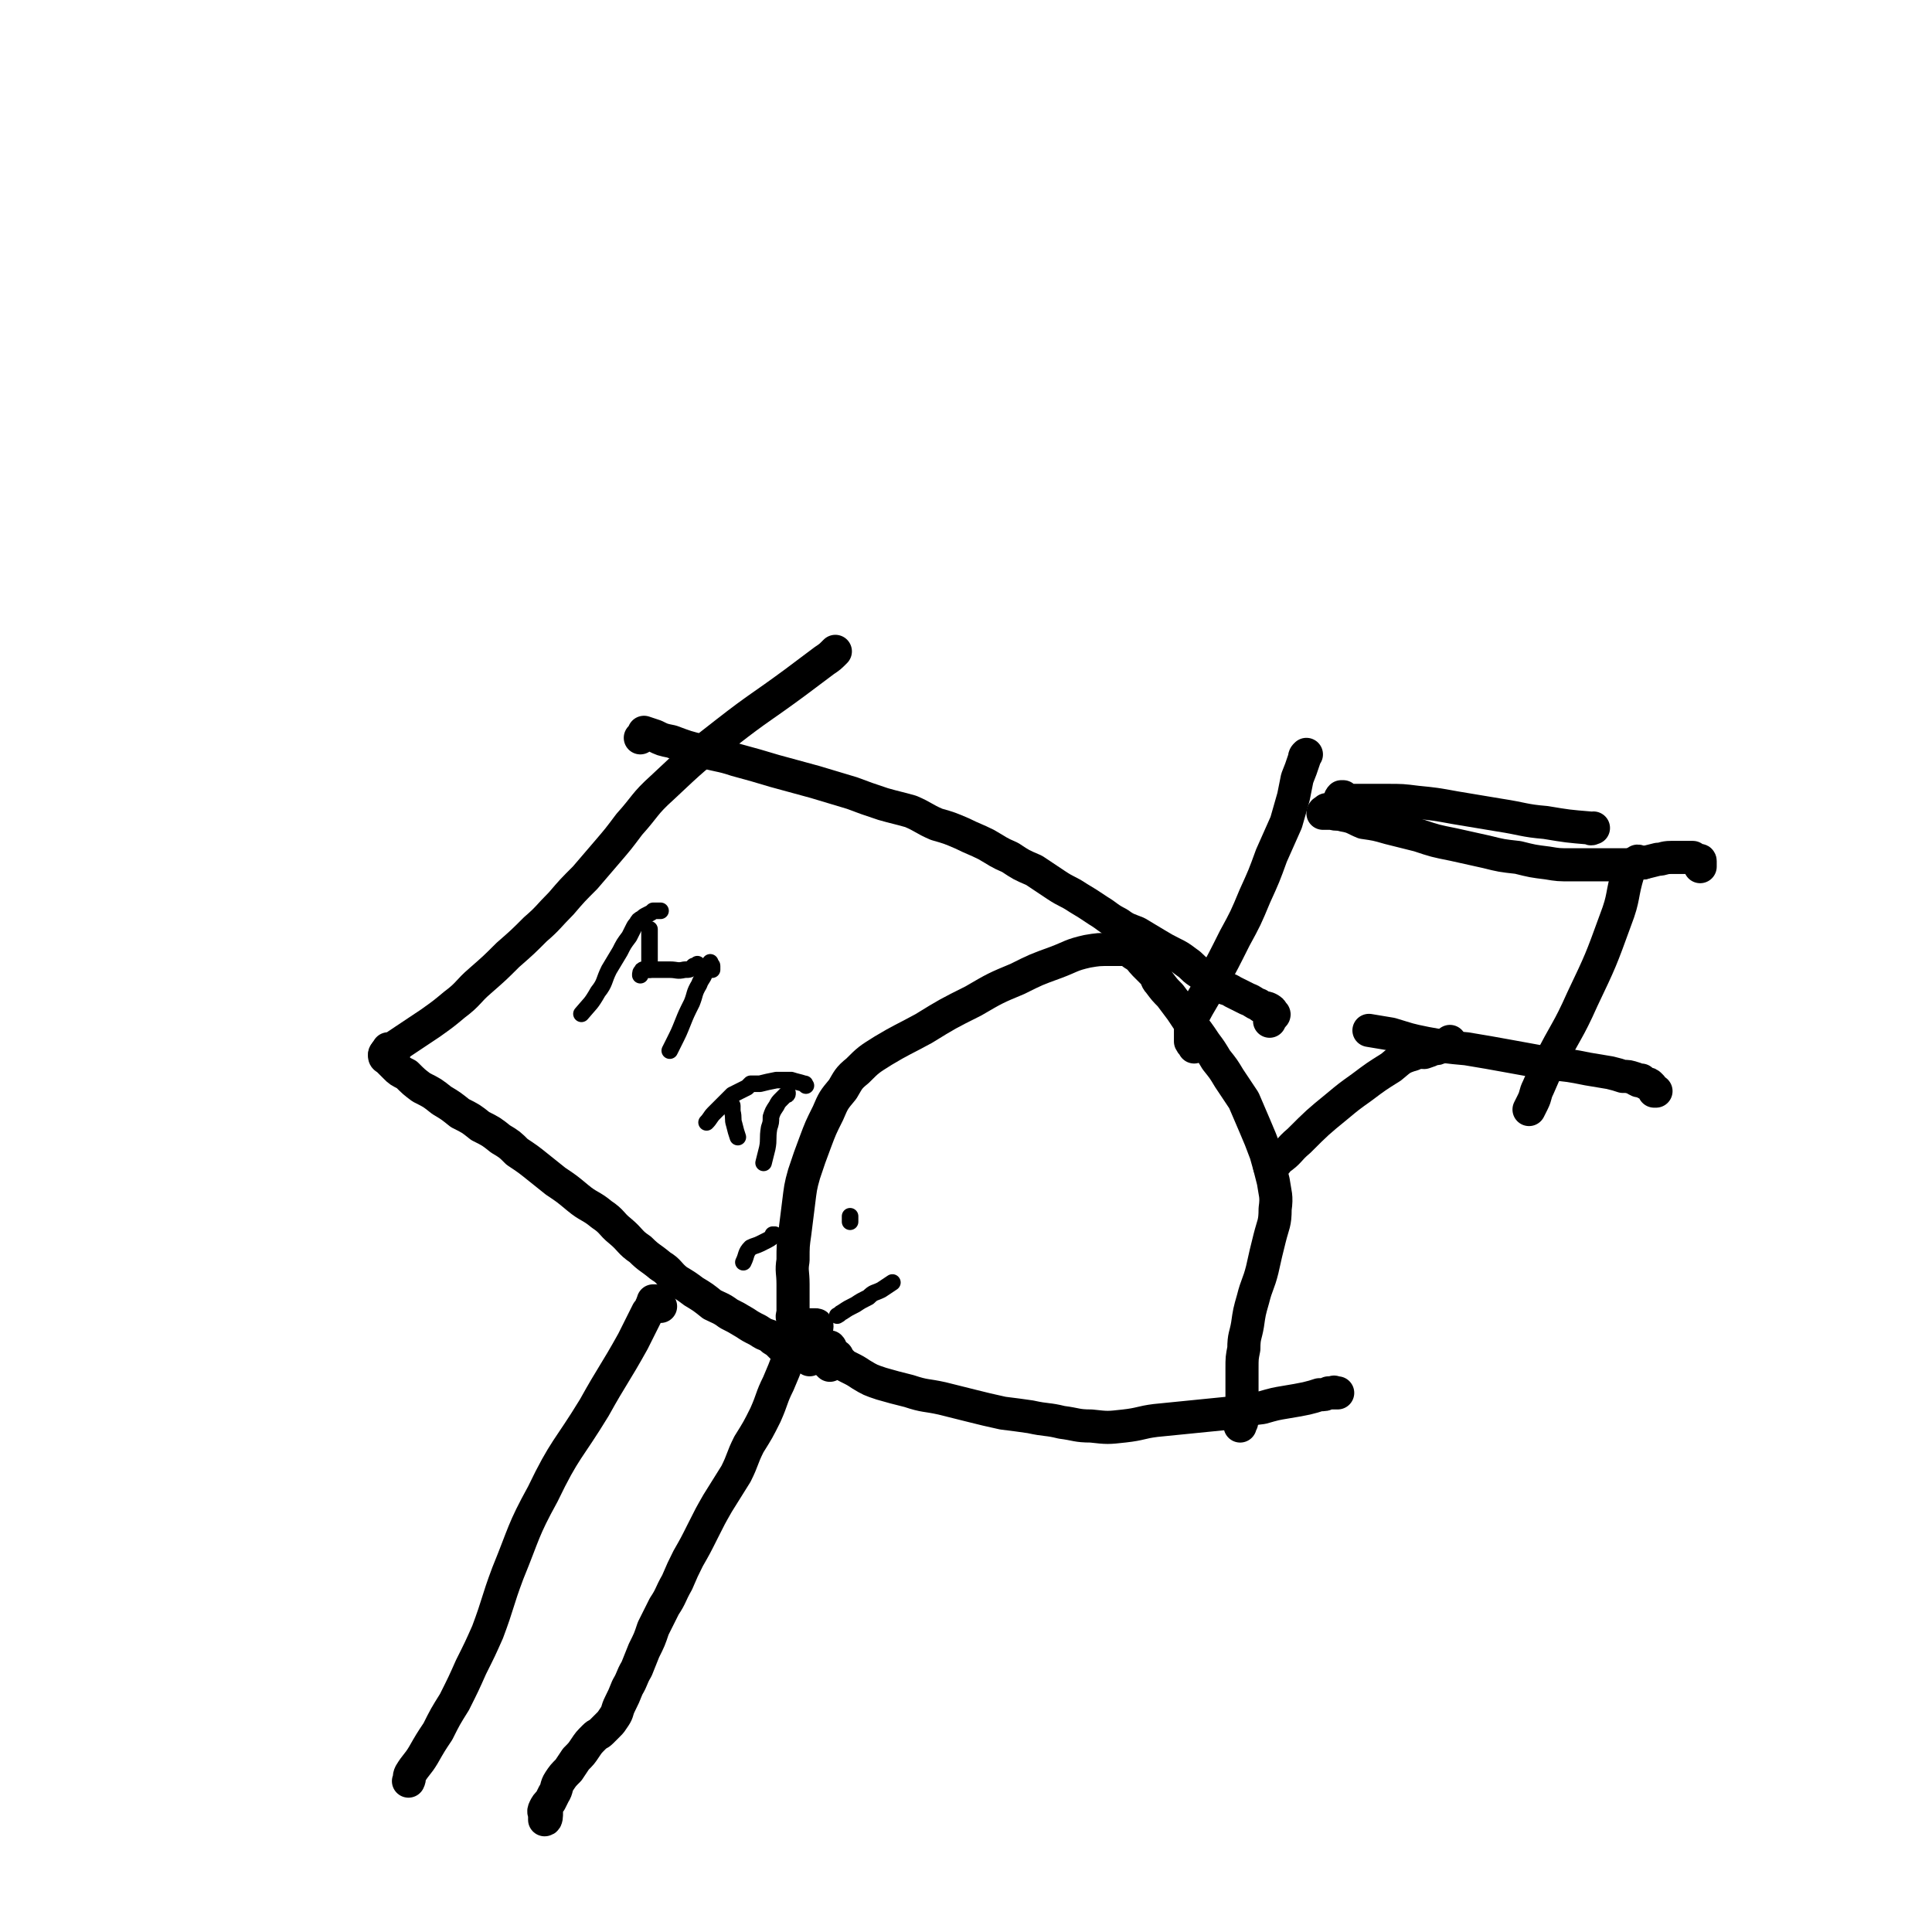 <svg viewBox='0 0 1050 1050' version='1.1' xmlns='http://www.w3.org/2000/svg' xmlns:xlink='http://www.w3.org/1999/xlink'><g fill='none' stroke='#000000' stroke-width='18' stroke-linecap='round' stroke-linejoin='round'><path d='M440,739c0,0 0,0 0,0 0,-1 0,-1 -1,-2 -1,-1 -1,-1 -2,-2 -1,-2 0,-2 -2,-4 -1,-2 -2,-2 -3,-5 -1,-2 0,-2 -1,-5 0,-2 0,-2 0,-4 -1,-2 0,-2 0,-4 0,-3 0,-3 0,-6 0,-5 0,-5 0,-9 0,-7 -1,-7 0,-13 0,-8 0,-8 1,-15 1,-8 1,-8 2,-16 1,-8 1,-9 3,-16 3,-9 3,-9 6,-17 3,-8 3,-8 7,-16 3,-7 3,-7 8,-13 3,-5 3,-6 8,-10 6,-6 6,-6 14,-11 10,-6 11,-6 22,-12 13,-8 13,-8 27,-15 12,-7 12,-7 24,-12 10,-5 10,-5 21,-9 8,-3 8,-4 17,-6 6,-1 6,-1 13,-1 4,0 4,0 8,0 3,1 3,2 5,3 3,2 3,3 5,5 2,2 2,2 5,5 2,2 1,3 3,5 3,4 3,4 6,7 3,4 3,4 6,8 2,3 2,3 4,6 5,6 5,6 9,12 3,4 3,4 6,9 4,5 4,5 7,10 4,6 4,6 8,12 3,7 3,7 6,14 3,7 3,7 6,15 2,7 2,7 4,15 1,7 2,8 1,15 0,8 -1,8 -3,16 -2,8 -2,8 -4,17 -2,8 -3,8 -5,16 -2,7 -2,7 -3,14 -1,6 -2,6 -2,13 -1,5 -1,5 -1,11 0,4 0,4 0,9 0,4 0,4 0,8 0,3 0,3 0,6 0,2 1,2 0,4 0,2 0,2 -1,3 0,1 0,0 0,1 '/><path d='M451,732c0,0 0,0 0,0 1,1 0,1 1,3 1,1 1,1 3,2 1,2 1,2 2,3 2,2 2,2 4,3 4,2 4,2 7,4 5,3 5,3 11,5 7,2 7,2 15,4 9,3 9,2 18,4 8,2 8,2 16,4 8,2 8,2 17,4 8,1 8,1 15,2 9,2 9,1 17,3 8,1 8,2 16,2 9,1 9,1 18,0 9,-1 9,-2 17,-3 10,-1 10,-1 20,-2 10,-1 10,-1 20,-2 9,-1 9,-2 18,-3 7,-2 7,-2 13,-3 6,-1 6,-1 11,-2 4,-1 4,-1 7,-2 3,0 3,0 5,-1 1,0 1,0 3,0 0,-1 0,0 1,0 0,0 0,0 1,0 0,0 -1,0 -1,0 '/><path d='M451,742c0,0 0,0 0,0 -1,-1 -1,-1 -1,-1 -1,-1 -1,-1 -2,-2 -2,-1 -3,-1 -5,-1 -2,-1 -2,0 -5,-1 -2,0 -2,-1 -4,-2 -2,0 -2,0 -3,0 -1,0 -1,0 -2,-1 -2,-1 -2,-1 -4,-2 -1,-1 -1,-1 -3,-3 -2,-1 -2,-1 -4,-3 -3,-1 -3,-1 -6,-3 -4,-2 -4,-2 -7,-4 -5,-3 -5,-3 -9,-5 -4,-3 -5,-3 -9,-5 -5,-4 -5,-4 -10,-7 -4,-3 -4,-3 -9,-6 -5,-4 -4,-5 -9,-8 -6,-5 -6,-4 -11,-9 -6,-4 -5,-5 -11,-10 -5,-4 -4,-5 -10,-9 -6,-5 -7,-4 -13,-9 -6,-5 -6,-5 -12,-9 -5,-4 -5,-4 -10,-8 -5,-4 -5,-4 -11,-8 -4,-4 -4,-4 -9,-7 -5,-4 -5,-4 -11,-7 -5,-4 -5,-4 -11,-7 -5,-4 -5,-4 -10,-7 -5,-4 -5,-4 -11,-7 -4,-3 -4,-3 -8,-7 -4,-2 -4,-2 -6,-4 -2,-2 -2,-2 -4,-4 -1,-1 -2,-1 -2,-2 0,-2 1,-2 2,-4 '/><path d='M348,401c0,0 0,0 0,0 0,0 0,0 0,0 1,-1 1,-1 2,-2 0,-1 0,-1 0,-1 0,0 0,0 0,0 0,0 0,0 0,0 3,1 3,1 6,2 4,2 4,2 9,3 8,3 8,3 16,5 10,3 10,2 19,5 11,3 11,3 21,6 11,3 11,3 22,6 10,3 10,3 20,6 8,3 8,3 17,6 7,2 8,2 15,4 7,3 7,4 14,7 7,2 7,2 14,5 6,3 7,3 13,6 7,4 6,4 13,7 6,4 6,4 13,7 6,4 6,4 12,8 6,4 6,3 12,7 5,3 5,3 11,7 5,3 5,4 11,7 4,3 5,3 10,5 5,3 5,3 10,6 5,3 5,3 9,5 4,2 4,2 8,5 3,2 3,3 6,5 3,2 3,2 6,4 3,2 3,2 6,4 4,2 4,1 7,3 4,2 4,2 8,4 3,1 3,2 6,3 2,2 2,1 5,2 2,1 2,1 3,3 0,0 1,0 0,1 0,0 0,0 -1,1 0,1 -1,0 -1,1 0,1 0,1 0,1 '/><path d='M209,573c0,0 0,0 0,0 1,-1 1,-2 2,-2 1,0 1,1 1,2 1,0 1,0 1,0 1,0 1,0 1,0 0,-1 0,-1 0,-1 0,-1 -1,-1 0,-2 1,-1 1,-1 2,-2 3,-2 3,-2 6,-4 6,-4 6,-4 12,-8 7,-5 7,-5 13,-10 8,-6 7,-7 14,-13 8,-7 8,-7 15,-14 8,-7 8,-7 15,-14 7,-6 7,-7 14,-14 6,-7 6,-7 13,-14 6,-7 6,-7 12,-14 6,-7 6,-7 12,-15 9,-10 8,-11 18,-20 17,-16 17,-16 35,-30 18,-14 18,-13 37,-27 8,-6 8,-6 16,-12 3,-2 3,-2 6,-5 '/><path d='M359,710c0,0 0,0 0,0 0,0 0,0 -1,-1 -1,-1 -1,-1 -2,-2 0,0 -1,0 -1,0 0,0 0,1 0,1 -1,1 -1,1 -1,3 -1,1 -1,1 -2,2 -4,8 -4,8 -8,16 -10,18 -11,18 -21,36 -14,23 -16,22 -28,47 -11,20 -10,21 -19,43 -6,16 -5,16 -11,32 -4,9 -4,9 -9,19 -4,9 -4,9 -9,19 -5,8 -5,8 -9,16 -4,6 -4,6 -8,13 -3,5 -4,5 -7,10 -1,2 0,2 -1,4 '/><path d='M649,569c0,0 0,0 0,0 -1,-2 -1,-1 -2,-3 0,0 0,0 0,-1 0,-1 0,-1 0,-2 0,-2 0,-2 0,-3 1,-4 0,-4 1,-7 5,-10 6,-10 11,-20 6,-11 6,-11 12,-23 6,-11 6,-11 11,-23 5,-11 5,-11 9,-22 4,-9 4,-9 8,-18 2,-7 2,-7 4,-14 1,-5 1,-5 2,-10 2,-5 2,-5 4,-11 0,-1 0,-1 1,-2 '/><path d='M730,433c0,0 0,0 0,0 -1,0 -1,0 -1,0 -1,1 -1,2 0,2 1,0 1,0 2,0 3,0 3,0 5,0 4,0 4,0 7,0 6,0 6,0 11,0 8,0 8,0 16,1 10,1 10,1 21,3 12,2 12,2 24,4 13,2 13,3 25,4 12,2 12,2 24,3 1,1 1,0 2,0 '/><path d='M893,469c0,0 0,0 0,0 -1,0 -1,0 -1,0 -1,0 -1,-1 -2,-1 0,0 0,0 -1,1 -1,1 -1,0 -1,1 -2,2 -2,2 -3,4 -4,13 -2,13 -7,26 -8,22 -8,22 -18,43 -8,18 -9,17 -18,35 -3,6 -3,6 -6,13 -2,4 -1,4 -3,8 -1,2 -1,2 -2,4 '/><path d='M900,593c0,0 0,0 0,0 0,0 0,0 -1,0 -1,-2 -1,-2 -2,-3 -1,-1 -1,-1 -2,-1 -2,-1 -2,-1 -3,-2 -1,0 -1,1 -2,0 -1,0 -1,-1 -2,-1 -3,-1 -3,-1 -6,-1 -3,-1 -3,-1 -7,-2 -6,-1 -6,-1 -12,-2 -10,-2 -10,-2 -21,-3 -11,-2 -11,-2 -22,-4 -11,-2 -11,-2 -23,-4 -11,-1 -11,-1 -22,-3 -10,-2 -9,-2 -19,-5 -6,-1 -6,-1 -12,-2 '/><path d='M788,566c0,0 0,0 0,0 -1,1 -1,1 -2,2 -1,1 -2,1 -3,1 -2,1 -2,1 -4,1 -2,1 -2,1 -5,2 -3,0 -3,-1 -6,1 -7,2 -7,3 -12,7 -8,5 -8,5 -16,11 -7,5 -7,5 -13,10 -11,9 -11,9 -21,19 -6,5 -5,6 -11,10 -2,3 -2,2 -5,4 '/><path d='M722,440c0,0 0,0 0,0 0,0 0,0 -1,0 -1,1 -2,1 -2,2 0,0 1,0 2,0 0,0 0,-1 0,0 1,0 1,0 3,0 3,1 3,0 6,1 6,1 6,2 11,4 7,1 7,1 14,3 8,2 8,2 16,4 9,3 9,3 19,5 9,2 9,2 18,4 8,2 8,2 17,3 8,2 8,2 16,3 6,1 6,1 13,1 5,0 5,0 11,0 5,0 5,0 11,0 4,0 4,0 9,0 4,-1 4,-1 8,-1 4,-1 4,-1 8,-2 3,0 3,-1 7,-1 2,0 2,0 5,0 1,0 1,0 3,0 1,0 1,0 2,0 1,0 1,0 2,0 1,1 1,1 1,1 1,0 1,0 2,1 0,0 1,-1 1,0 0,0 0,1 0,1 0,0 0,0 0,0 0,1 0,1 0,2 '/><path d='M443,722c0,0 0,0 0,0 1,0 1,-1 1,-1 0,-1 0,-1 -1,-1 -1,0 -1,0 -2,0 -1,0 -1,0 -2,0 -1,0 -1,0 -2,0 -1,1 0,1 -1,2 -1,2 -1,2 -2,4 -3,6 -2,6 -5,11 -3,8 -3,8 -6,15 -4,8 -3,8 -7,17 -4,8 -4,8 -9,16 -4,8 -3,8 -7,16 -5,8 -5,8 -10,16 -4,7 -4,7 -8,15 -4,8 -4,8 -8,15 -3,6 -3,6 -6,13 -4,7 -3,7 -7,13 -3,6 -3,6 -6,12 -2,6 -2,6 -5,12 -2,5 -2,5 -4,10 -3,5 -2,5 -5,10 -2,5 -2,5 -4,9 -2,4 -1,4 -3,7 -2,3 -2,3 -3,4 -2,2 -2,2 -4,4 -2,2 -2,1 -4,3 -3,3 -3,3 -5,6 -2,3 -2,3 -5,6 -2,3 -2,3 -4,6 -3,3 -3,3 -5,6 -2,3 -1,4 -3,7 -1,2 -1,2 -2,4 -2,2 -2,2 -3,4 -1,2 0,2 0,3 0,2 0,3 0,3 1,0 1,-2 1,-4 '/></g>
<g fill='none' stroke='#000000' stroke-width='9' stroke-linecap='round' stroke-linejoin='round'><path d='M359,495c0,0 0,0 0,0 -1,0 -1,0 -2,0 -1,0 -1,0 -2,0 -1,1 -1,1 -3,2 -2,1 -2,1 -3,2 -2,1 -2,1 -3,3 -1,1 -1,1 -2,3 -1,2 -1,2 -2,4 -3,4 -3,4 -5,8 -3,5 -3,5 -6,10 -3,6 -2,7 -6,12 -4,7 -4,6 -9,12 '/><path d='M353,505c0,0 0,0 0,0 0,0 0,0 0,0 0,1 0,1 0,2 0,0 0,0 0,1 0,0 0,0 0,1 0,4 0,4 0,8 0,5 0,5 0,10 '/><path d='M379,524c0,0 0,0 0,0 0,0 0,0 0,0 -1,1 -1,1 -2,1 -2,2 -2,2 -5,2 -4,1 -4,0 -8,0 -4,0 -4,0 -8,0 -2,0 -2,0 -5,0 -1,0 -1,0 -1,0 -1,0 -1,0 -1,1 -1,0 -1,1 -1,2 '/><path d='M386,523c0,0 0,0 0,0 0,0 0,0 0,1 0,1 1,0 1,1 0,0 0,1 0,1 0,0 0,1 0,1 0,0 -1,0 -1,-1 -1,0 -1,0 -2,0 0,1 0,2 -1,3 -1,3 -2,3 -3,6 -3,5 -2,5 -4,10 -3,6 -3,6 -5,11 -2,5 -2,5 -5,11 -1,2 -1,2 -2,4 '/><path d='M438,590c0,0 0,0 0,0 -1,-1 0,-1 -1,-1 -3,-1 -4,-1 -7,-2 -4,0 -4,0 -8,0 -5,1 -5,1 -9,2 -2,0 -3,0 -5,0 -1,1 -1,1 -2,2 -2,1 -2,1 -4,2 -2,1 -2,1 -4,2 -2,2 -2,2 -4,4 -3,3 -3,3 -6,6 -2,2 -2,3 -4,5 '/><path d='M428,594c0,0 0,0 0,0 0,0 0,0 0,0 0,1 0,1 -1,1 -1,1 -1,1 -2,2 -2,2 -2,2 -3,4 -2,3 -2,3 -3,6 0,3 0,3 -1,6 -1,6 0,6 -1,11 -1,4 -1,4 -2,8 '/><path d='M395,599c0,0 0,0 0,0 1,0 1,0 2,1 0,1 1,0 1,1 0,1 0,1 0,2 0,0 0,0 0,1 0,0 0,0 0,0 1,4 0,4 1,7 1,4 1,4 2,7 '/><path d='M420,671c0,0 0,0 0,0 0,0 1,0 1,0 -1,1 -2,2 -4,3 -2,1 -2,1 -4,2 -2,1 -3,1 -5,2 -3,3 -2,4 -4,8 '/><path d='M462,661c0,0 0,0 0,0 0,1 0,1 0,2 0,1 0,1 0,1 '/><path d='M485,697c0,0 0,0 0,0 -3,2 -3,2 -6,4 -4,2 -4,1 -7,4 -4,2 -4,2 -7,4 -4,2 -4,2 -7,4 -2,1 -1,1 -3,2 '/></g>
</svg>
